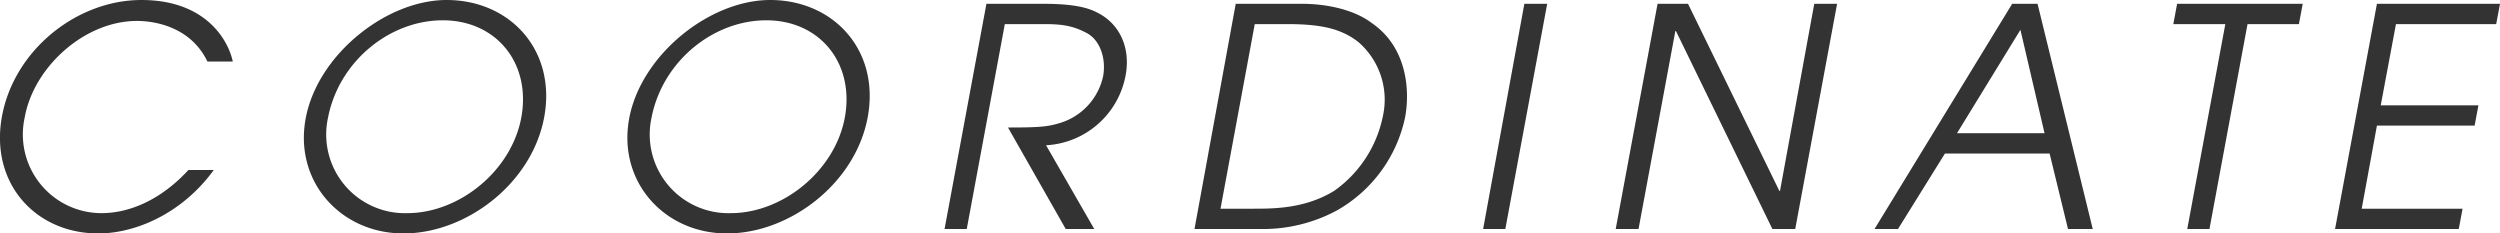 <svg xmlns="http://www.w3.org/2000/svg" width="394.1" height="36.8" viewBox="0 0 394.1 36.8"><defs><style>.a{fill:#333;}</style></defs><path class="a" d="M33.7,26.8c-5.1,7-12.5,10-18.2,10C5.6,36.8-1.6,28.9.3,18.4S12.1,0,22.3,0,36,6.4,36.7,9.7h-4c-2.8-5.8-8.9-6.4-11.1-6.4-8.3,0-16.3,7.3-17.7,15.2A12.4,12.4,0,0,0,16,33.6c1.8,0,7.7-.3,13.7-6.8Z"/><path class="a" d="M70.4,0c10,0,17.3,7.9,15.4,18.4S73.5,36.8,63.6,36.8,46.3,28.6,48.2,18.6,60.9,0,70.4,0ZM64.2,33.6c8.2,0,16.5-6.7,18-15.2S78.2,3.2,69.8,3.2,53.4,9.7,51.7,18.6A12.4,12.4,0,0,0,64.2,33.6Z"/><path class="a" d="M121.4,0c10,0,17.3,7.9,15.4,18.4s-12.3,18.4-22.2,18.4S97.3,28.6,99.2,18.6,111.9,0,121.4,0Zm-6.2,33.6c8.2,0,16.5-6.7,18-15.2s-4-15.2-12.4-15.2-16.4,6.5-18.1,15.4A12.4,12.4,0,0,0,115.2,33.6Z"/><path class="a" d="M155.5.6h9c4.7,0,7,.6,8.5,1.4,3.6,1.8,5.3,5.7,4.4,10.1a13.5,13.5,0,0,1-12.5,10.8l7.6,13.2H168l-9.1-16c4.5,0,6.1-.1,7.8-.6a9.9,9.9,0,0,0,7.2-7.5c.5-2.8-.5-5.7-2.6-6.8s-3.7-1.4-6.7-1.4h-6.2l-6,32.3h-3.5Z"/><path class="a" d="M194.8.6h10.4c4.4,0,8.5,1.1,11,3,5.6,3.8,6.1,10.6,5.3,14.9a22.1,22.1,0,0,1-10.8,14.7,24.6,24.6,0,0,1-12.1,2.9H188.3Zm-2.4,32.3h5.1c3.3,0,8.2,0,12.8-2.8A19,19,0,0,0,218,18.3a12,12,0,0,0-3.9-11.7c-2.7-2.1-5.9-2.8-11.2-2.8h-5.1Z"/><path class="a" d="M240.3.6h3.6l-6.6,35.5h-3.5Z"/><path class="a" d="M261.3.6h4.8l14.4,29.5h.1L286,.6h3.6L283,36.1h-3.6L264.2,4.9h-.1l-5.8,31.2h-3.6Z"/><path class="a" d="M317.2.6h4l8.7,35.5H326l-2.9-11.9H306.6l-7.4,11.9h-3.7ZM308.5,21h13.8L318.5,4.7Z"/><path class="a" d="M350.8,3.8h-8.2l.6-3.2H363l-.6,3.2h-8.1l-6,32.3h-3.5Z"/><path class="a" d="M374.7.6h19.4l-.6,3.2H377.7l-2.4,12.8h15.4l-.6,3.2H374.7l-2.4,13.1h15.9l-.6,3.2H368.1Z"/></svg>